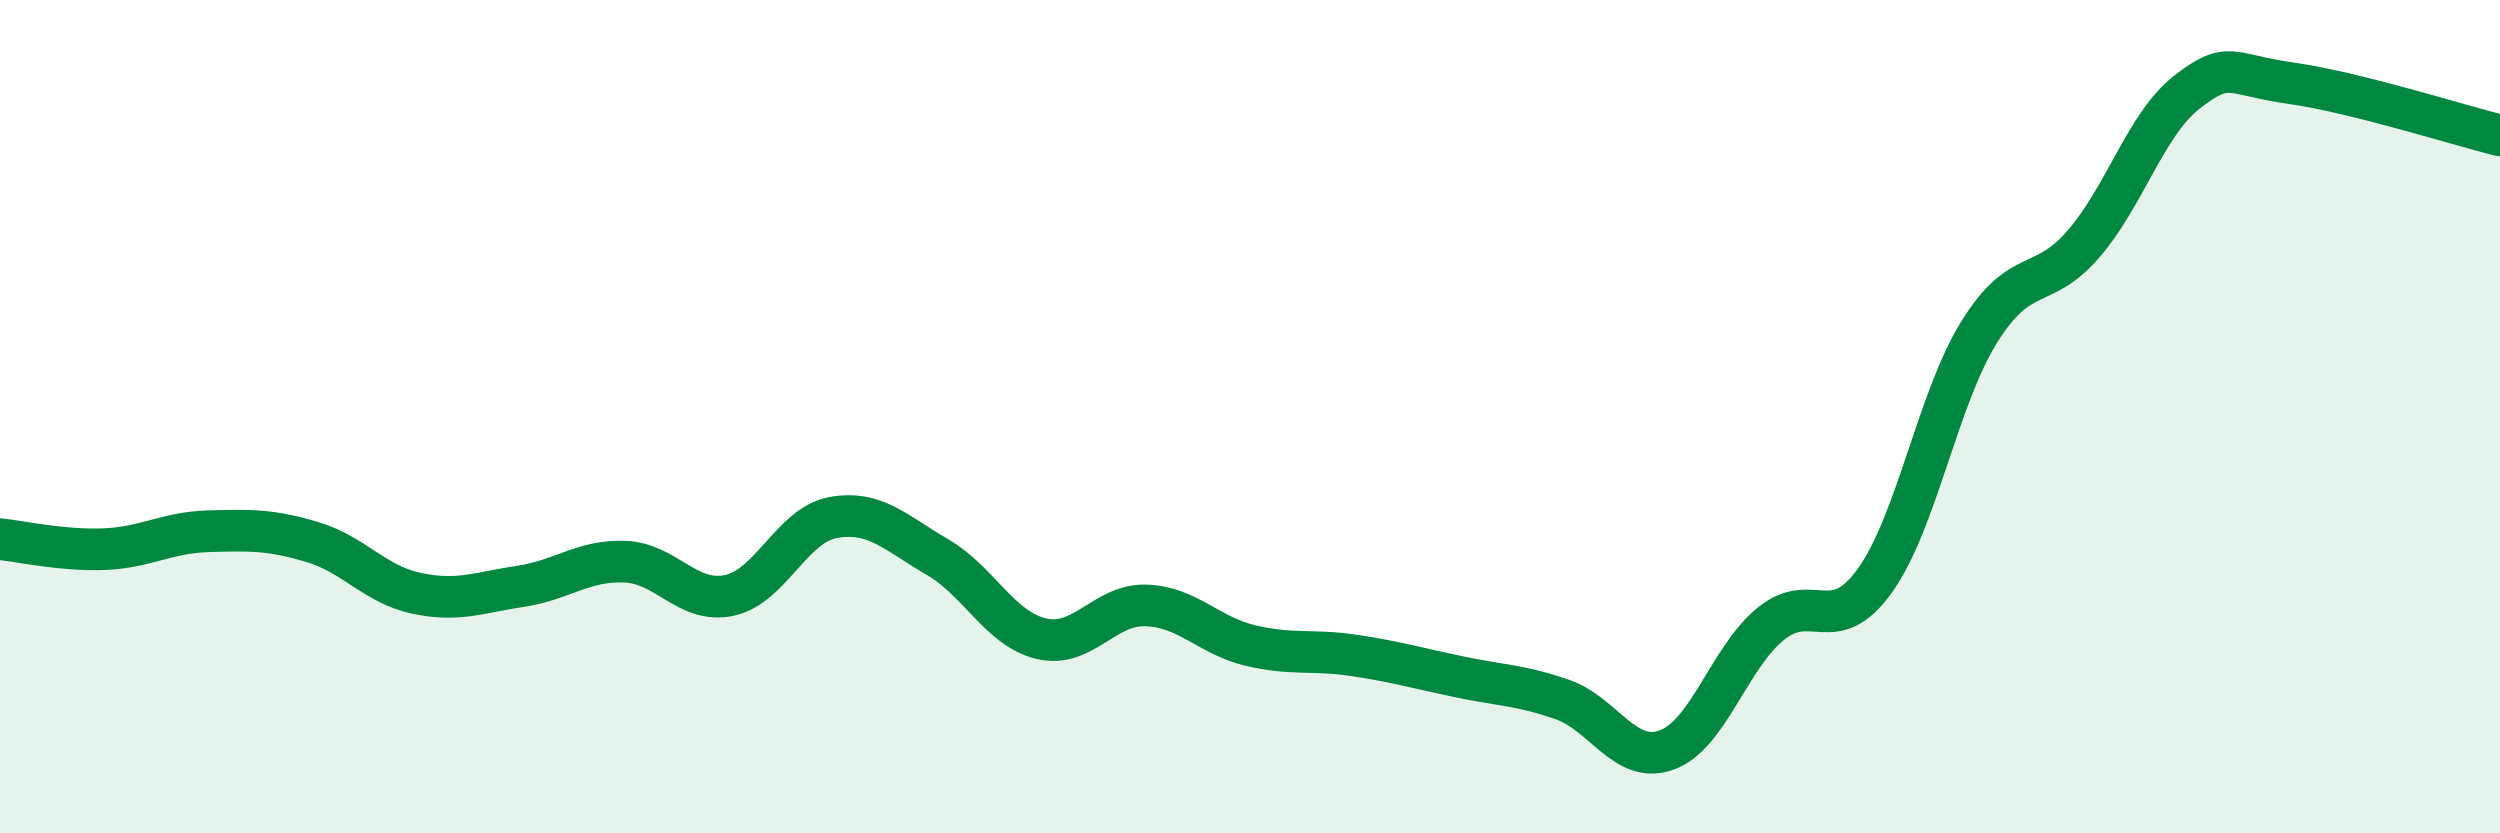 
    <svg width="60" height="20" viewBox="0 0 60 20" xmlns="http://www.w3.org/2000/svg">
      <path
        d="M 0,12.94 C 0.5,12.99 1.5,13.22 2.5,13.18 C 3.5,13.14 4,12.78 5,12.75 C 6,12.72 6.5,12.71 7.5,13.01 C 8.5,13.31 9,14.03 10,14.24 C 11,14.45 11.5,14.22 12.5,14.07 C 13.5,13.92 14,13.44 15,13.48 C 16,13.52 16.5,14.5 17.5,14.29 C 18.5,14.08 19,12.6 20,12.42 C 21,12.24 21.5,12.79 22.5,13.37 C 23.5,13.95 24,15.1 25,15.33 C 26,15.56 26.5,14.5 27.5,14.53 C 28.5,14.56 29,15.25 30,15.49 C 31,15.73 31.5,15.58 32.5,15.73 C 33.5,15.88 34,16.03 35,16.24 C 36,16.45 36.5,16.44 37.5,16.79 C 38.5,17.14 39,18.36 40,18 C 41,17.64 41.5,15.78 42.5,14.97 C 43.5,14.16 44,15.33 45,13.93 C 46,12.53 46.5,9.58 47.5,7.97 C 48.5,6.36 49,7.01 50,5.86 C 51,4.71 51.5,2.97 52.5,2.2 C 53.5,1.43 53.5,1.79 55,2 C 56.5,2.21 59,3 60,3.25L60 20L0 20Z"
        fill="#008740"
        opacity="0.1"
        stroke-linecap="round"
        stroke-linejoin="round"
      />
      <path
        d="M 0,12.94 C 0.5,12.99 1.5,13.22 2.5,13.18 C 3.5,13.14 4,12.78 5,12.75 C 6,12.72 6.5,12.71 7.5,13.01 C 8.5,13.31 9,14.03 10,14.24 C 11,14.45 11.5,14.22 12.5,14.07 C 13.5,13.92 14,13.44 15,13.48 C 16,13.52 16.5,14.5 17.5,14.29 C 18.5,14.08 19,12.6 20,12.42 C 21,12.24 21.5,12.79 22.5,13.37 C 23.5,13.95 24,15.1 25,15.33 C 26,15.56 26.5,14.5 27.5,14.53 C 28.5,14.56 29,15.25 30,15.49 C 31,15.73 31.5,15.58 32.5,15.73 C 33.5,15.88 34,16.03 35,16.24 C 36,16.45 36.5,16.44 37.5,16.79 C 38.5,17.14 39,18.36 40,18 C 41,17.64 41.5,15.78 42.5,14.97 C 43.5,14.16 44,15.33 45,13.93 C 46,12.53 46.5,9.58 47.5,7.97 C 48.5,6.36 49,7.01 50,5.86 C 51,4.71 51.5,2.97 52.5,2.2 C 53.5,1.43 53.5,1.79 55,2 C 56.5,2.21 59,3 60,3.25"
        stroke="#008740"
        stroke-width="1"
        fill="none"
        stroke-linecap="round"
        stroke-linejoin="round"
      />
    </svg>
  